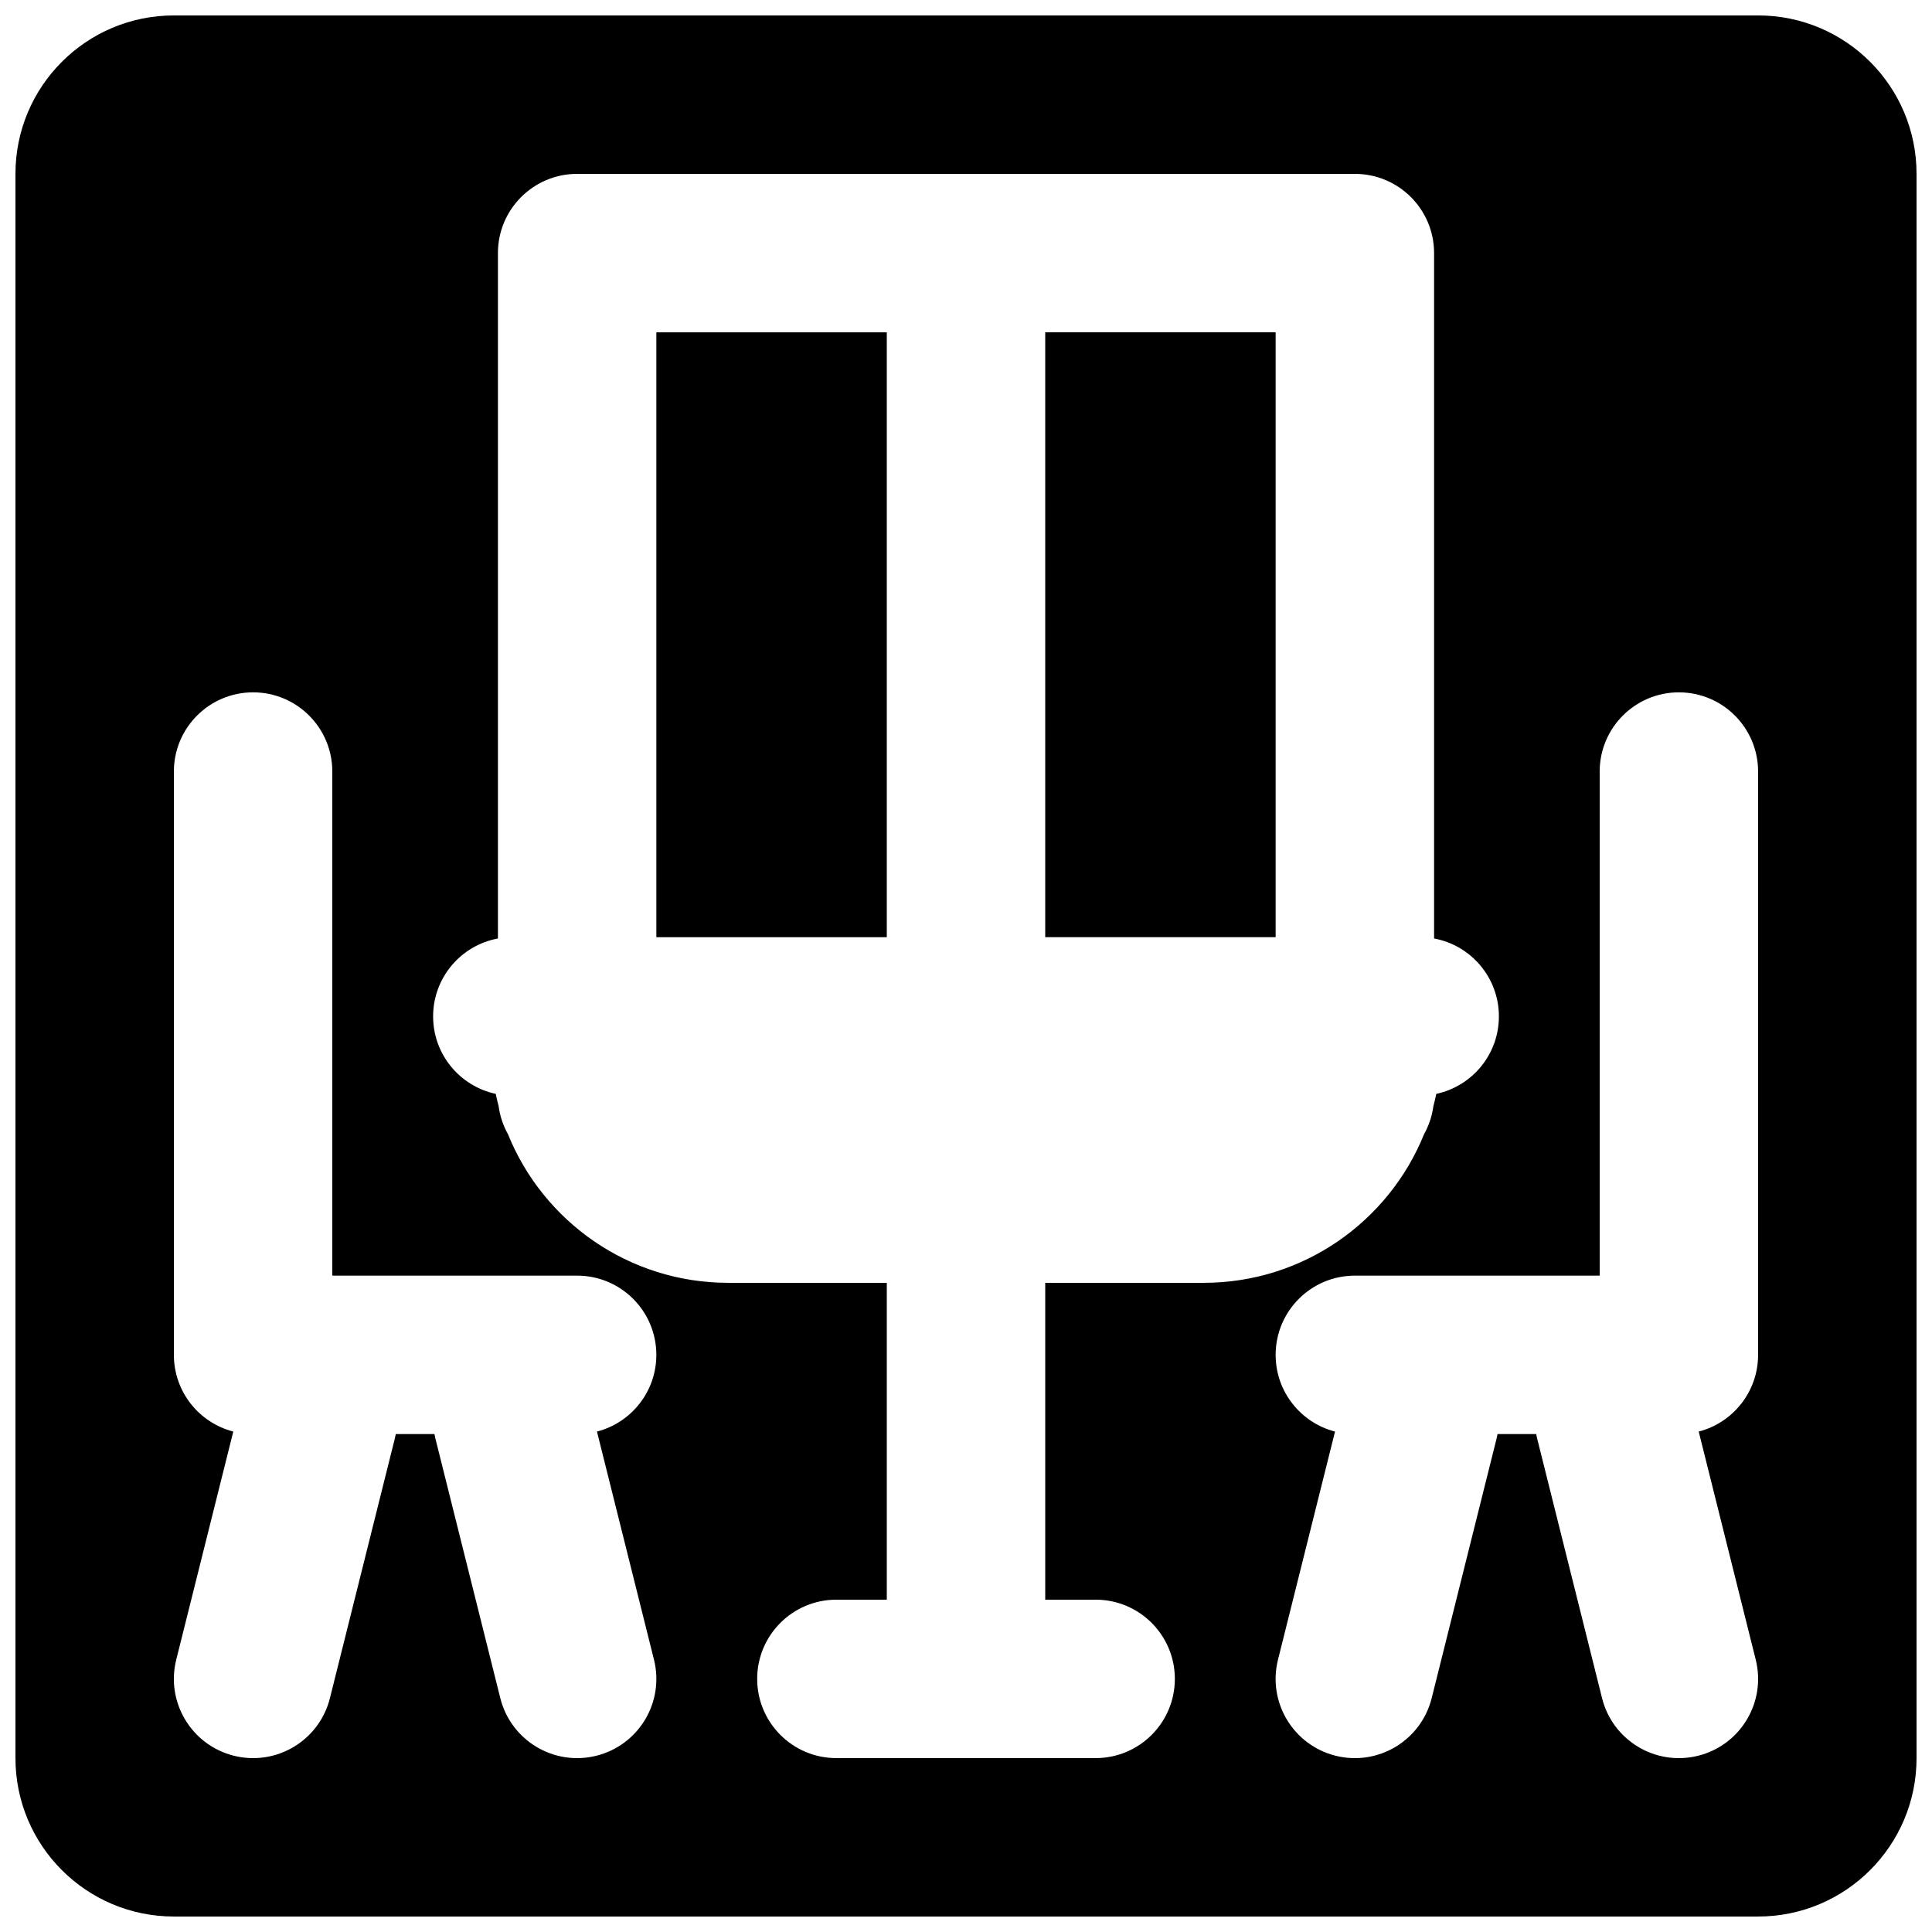 <?xml version="1.0" encoding="UTF-8"?>
<!-- Uploaded to: ICON Repo, www.iconrepo.com, Generator: ICON Repo Mixer Tools -->
<svg width="800px" height="800px" version="1.1" viewBox="144 144 512 512" xmlns="http://www.w3.org/2000/svg">
 <defs>
  <clipPath id="a">
   <path d="m148.09 148.09h503.81v503.81h-503.81z"/>
  </clipPath>
 </defs>
 <path d="m482.06 232.06v160.3h-61.066v-160.3z"/>
 <path d="m379.01 392.37h-61.07v-160.3h61.07z"/>
 <g clip-path="url(#a)">
  <path d="m190.08 148.09c-23.188 0-41.984 18.797-41.984 41.984v419.84c0 23.188 18.797 41.984 41.984 41.984h419.84c23.188 0 41.984-18.797 41.984-41.984v-419.84c0-23.188-18.797-41.984-41.984-41.984zm41.984 200.38c0-11.594-9.398-20.992-20.992-20.992s-20.992 9.398-20.992 20.992v154.58c0 9.781 6.688 18 15.742 20.328l-15.117 60.457c-2.809 11.25 4.027 22.645 15.277 25.457 11.246 2.812 22.645-4.027 25.453-15.273l17.176-68.703c0.105-0.422 0.199-0.852 0.277-1.273h10.242c0.078 0.422 0.172 0.852 0.277 1.273l17.176 68.703c2.812 11.246 14.207 18.086 25.457 15.273 11.246-2.812 18.086-14.207 15.273-25.457l-15.113-60.457c9.051-2.328 15.738-10.547 15.738-20.328 0-11.594-9.398-20.992-20.992-20.992h-64.883zm356.86-20.992c-11.594 0-20.992 9.398-20.992 20.992v133.59h-64.883c-11.594 0-20.992 9.398-20.992 20.992 0 9.781 6.688 18 15.738 20.328l-15.113 60.457c-2.809 11.25 4.027 22.645 15.277 25.457 11.246 2.812 22.645-4.027 25.453-15.273l17.176-68.703c0.109-0.422 0.199-0.852 0.277-1.273h10.242c0.078 0.422 0.172 0.852 0.277 1.273l17.176 68.703c2.812 11.246 14.207 18.086 25.457 15.273 11.246-2.812 18.086-14.207 15.273-25.457l-15.113-60.457c9.051-2.328 15.738-10.547 15.738-20.328v-154.58c0-11.594-9.398-20.992-20.992-20.992zm-291.98-137.4h206.11c11.594 0 20.992 9.398 20.992 20.992v181.64c9.773 1.797 17.176 10.355 17.176 20.648 0 10.082-7.109 18.504-16.59 20.527-0.23 1.102-0.488 2.191-0.773 3.273-0.355 2.668-1.215 5.176-2.473 7.426-9.34 23.09-31.973 39.379-58.406 39.379h-41.984v83.969h13.359c11.59 0 20.992 9.398 20.992 20.992s-9.402 20.992-20.992 20.992h-68.703c-11.594 0-20.992-9.398-20.992-20.992s9.398-20.992 20.992-20.992h13.359v-83.969h-41.984c-26.438 0-49.07-16.289-58.406-39.379-1.262-2.25-2.121-4.758-2.477-7.426-0.285-1.082-0.543-2.172-0.773-3.273-9.48-2.023-16.59-10.445-16.59-20.527 0-10.293 7.406-18.855 17.176-20.648v-181.64c0-11.594 9.398-20.992 20.992-20.992z" fill-rule="evenodd"/>
 </g>
</svg>